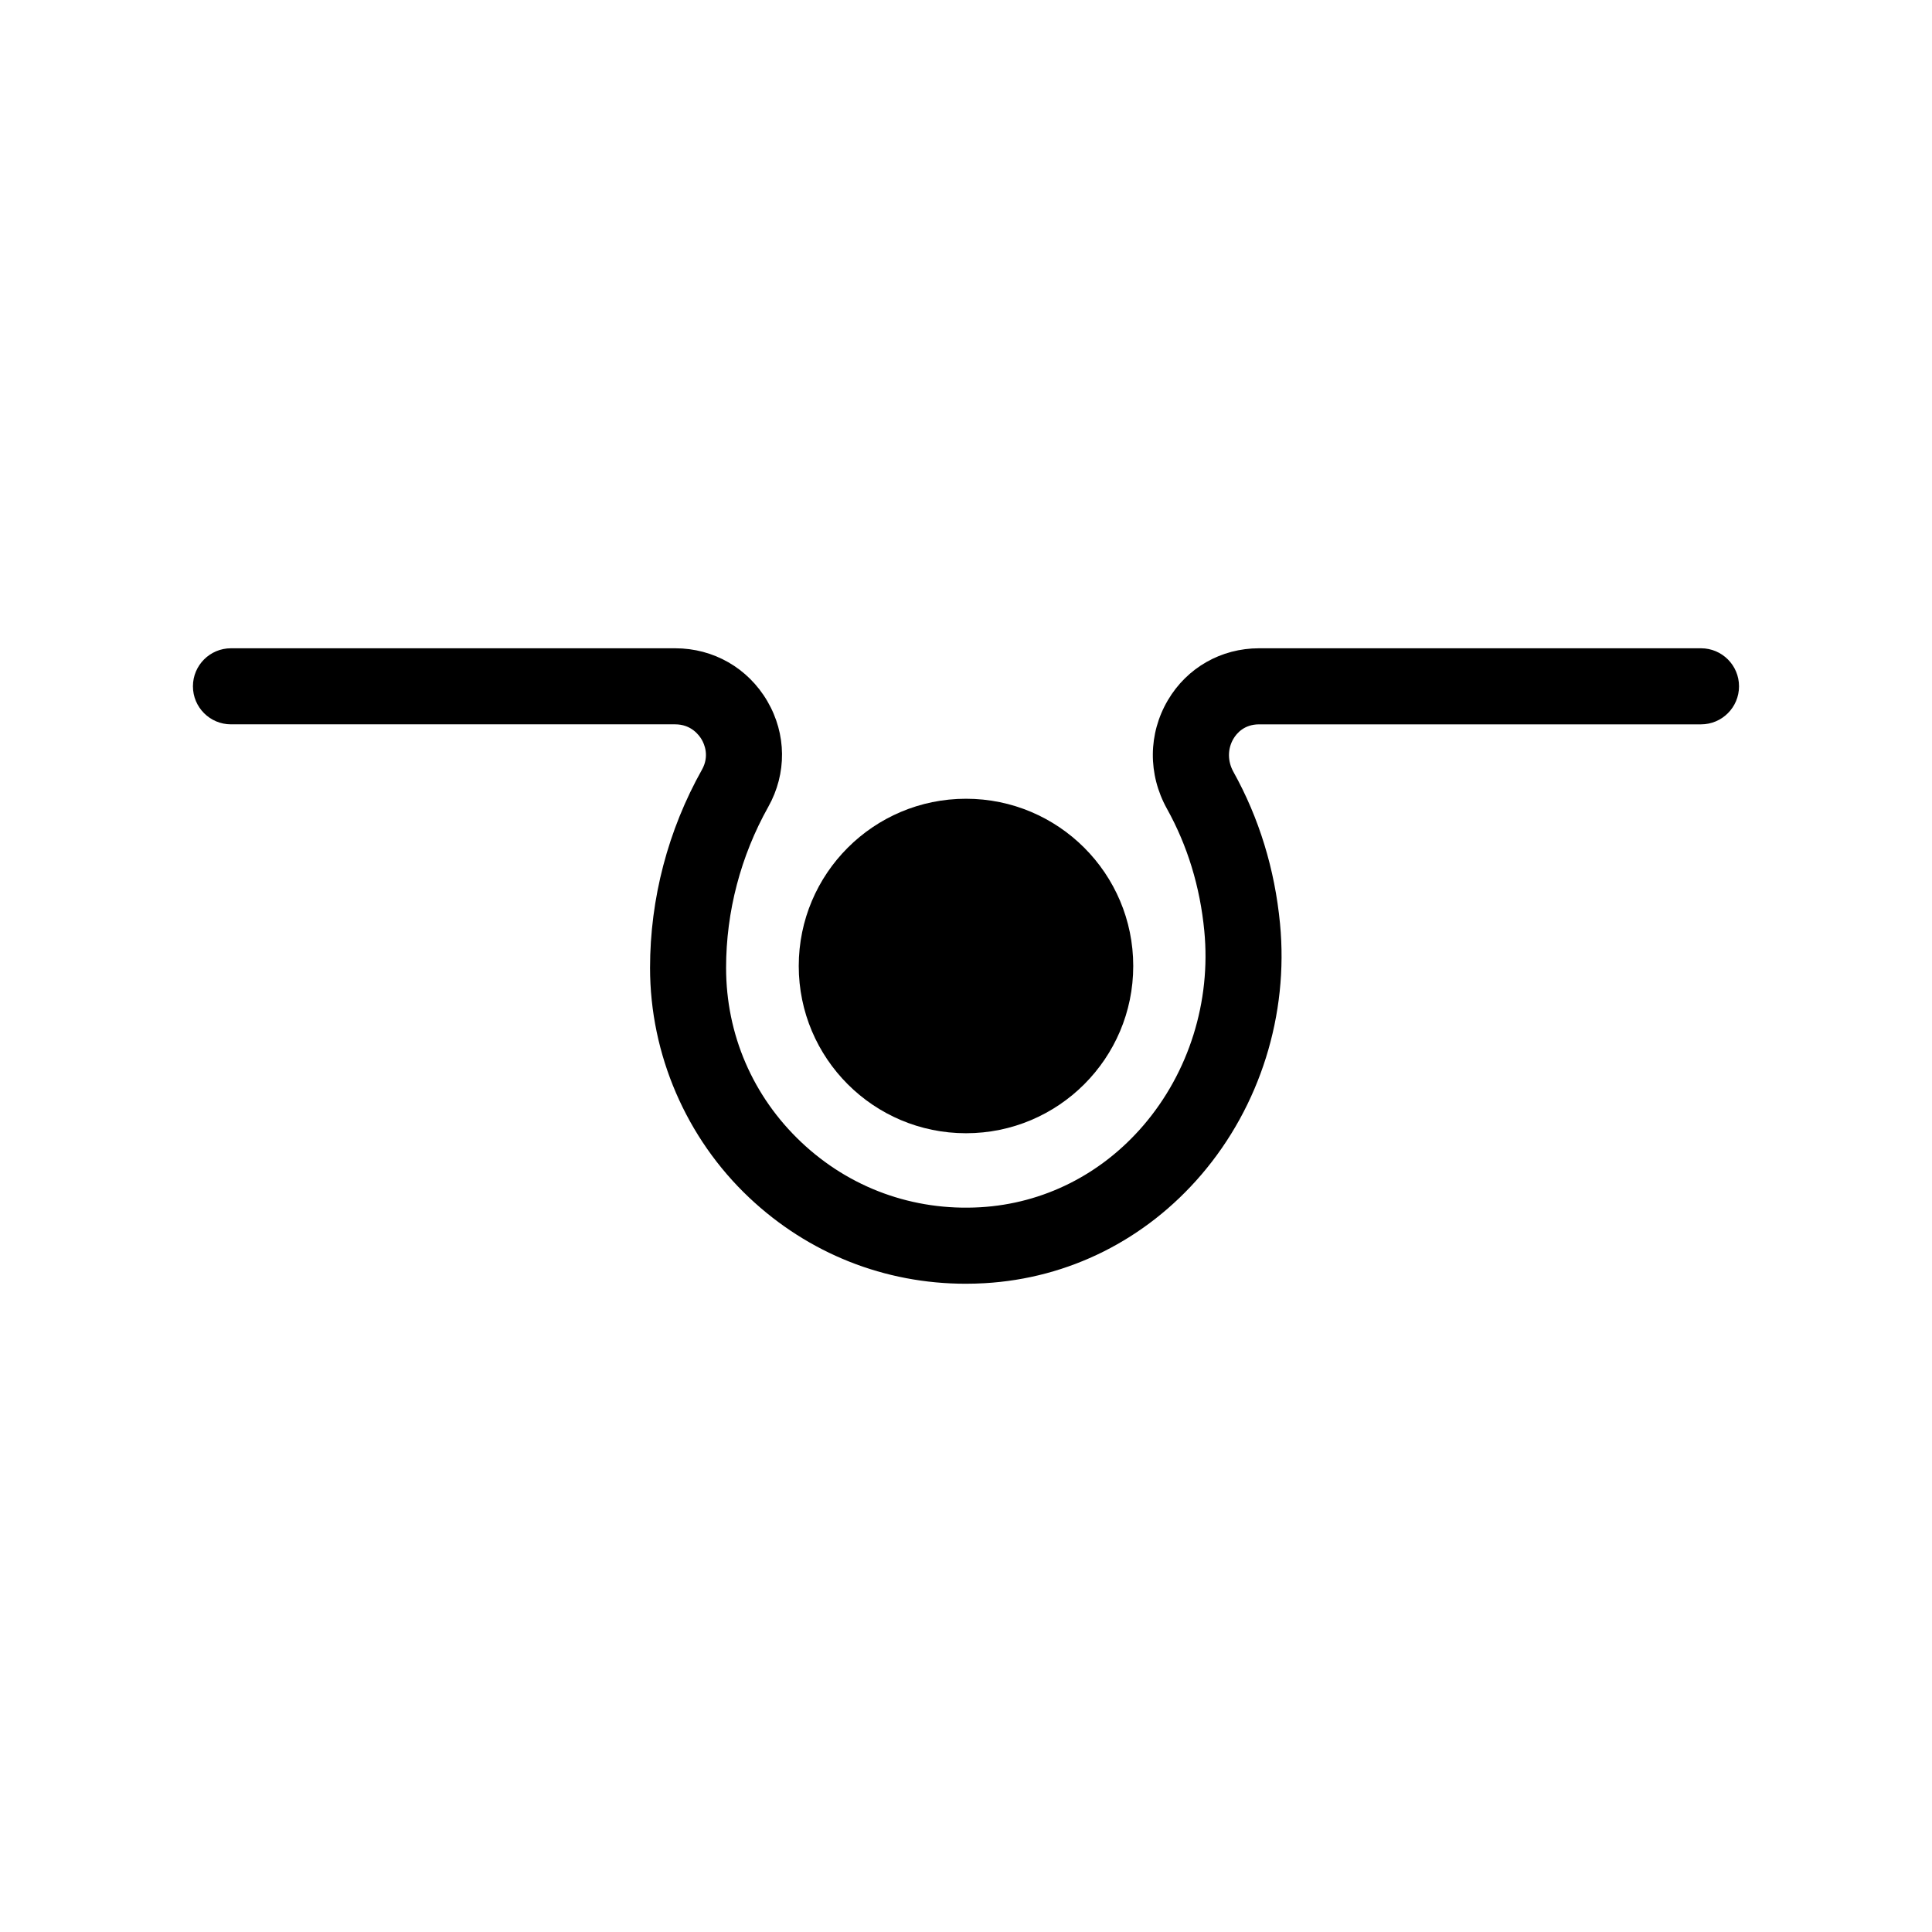 <?xml version="1.0" encoding="UTF-8"?>
<!-- Uploaded to: ICON Repo, www.iconrepo.com, Generator: ICON Repo Mixer Tools -->
<svg fill="#000000" width="800px" height="800px" version="1.1" viewBox="144 144 512 512" xmlns="http://www.w3.org/2000/svg">
 <g>
  <path d="m594.78 315.8h-117.11c-10.066 0-19.098 5.148-24.176 13.77-5.219 8.879-5.312 19.625-0.242 28.754 5.453 9.809 8.781 20.703 9.902 32.391 1.801 18.68-4.074 37.449-16.113 51.496-11.18 13.043-26.539 20.754-43.258 21.723-17.73 1.023-34.574-5.094-47.418-17.223-12.859-12.141-19.945-28.562-19.945-46.238 0-14.867 3.867-29.617 11.184-42.66 4.945-8.816 4.848-19.293-0.266-28.023-5.133-8.762-14.254-13.988-24.402-13.988h-117.73c-5.566 0-10.078 4.512-10.078 10.078s4.512 10.078 10.078 10.078h117.73c4.203 0 6.301 2.812 7.012 4.023 0.703 1.195 2.109 4.367 0.082 7.981-9.004 16.047-13.762 34.207-13.762 52.52 0 22.945 9.574 45.141 26.262 60.891 15.711 14.828 35.926 22.832 57.391 22.832 1.668 0 3.344-0.047 5.023-0.145 22.238-1.285 42.621-11.484 57.398-28.727 15.586-18.188 23.191-42.441 20.875-66.543-1.391-14.461-5.543-28.004-12.355-40.25-1.566-2.816-1.566-6.082 0-8.742 0.84-1.434 2.848-3.836 6.805-3.836h117.11c5.566 0 10.078-4.512 10.078-10.078 0.004-5.57-4.508-10.082-10.074-10.082z"/>
  <path d="m444.32 400c0 24.477-19.844 44.32-44.32 44.32-24.48 0-44.324-19.844-44.324-44.32 0-24.48 19.844-44.324 44.324-44.324 24.477 0 44.32 19.844 44.32 44.324"/>
 </g>
</svg>
